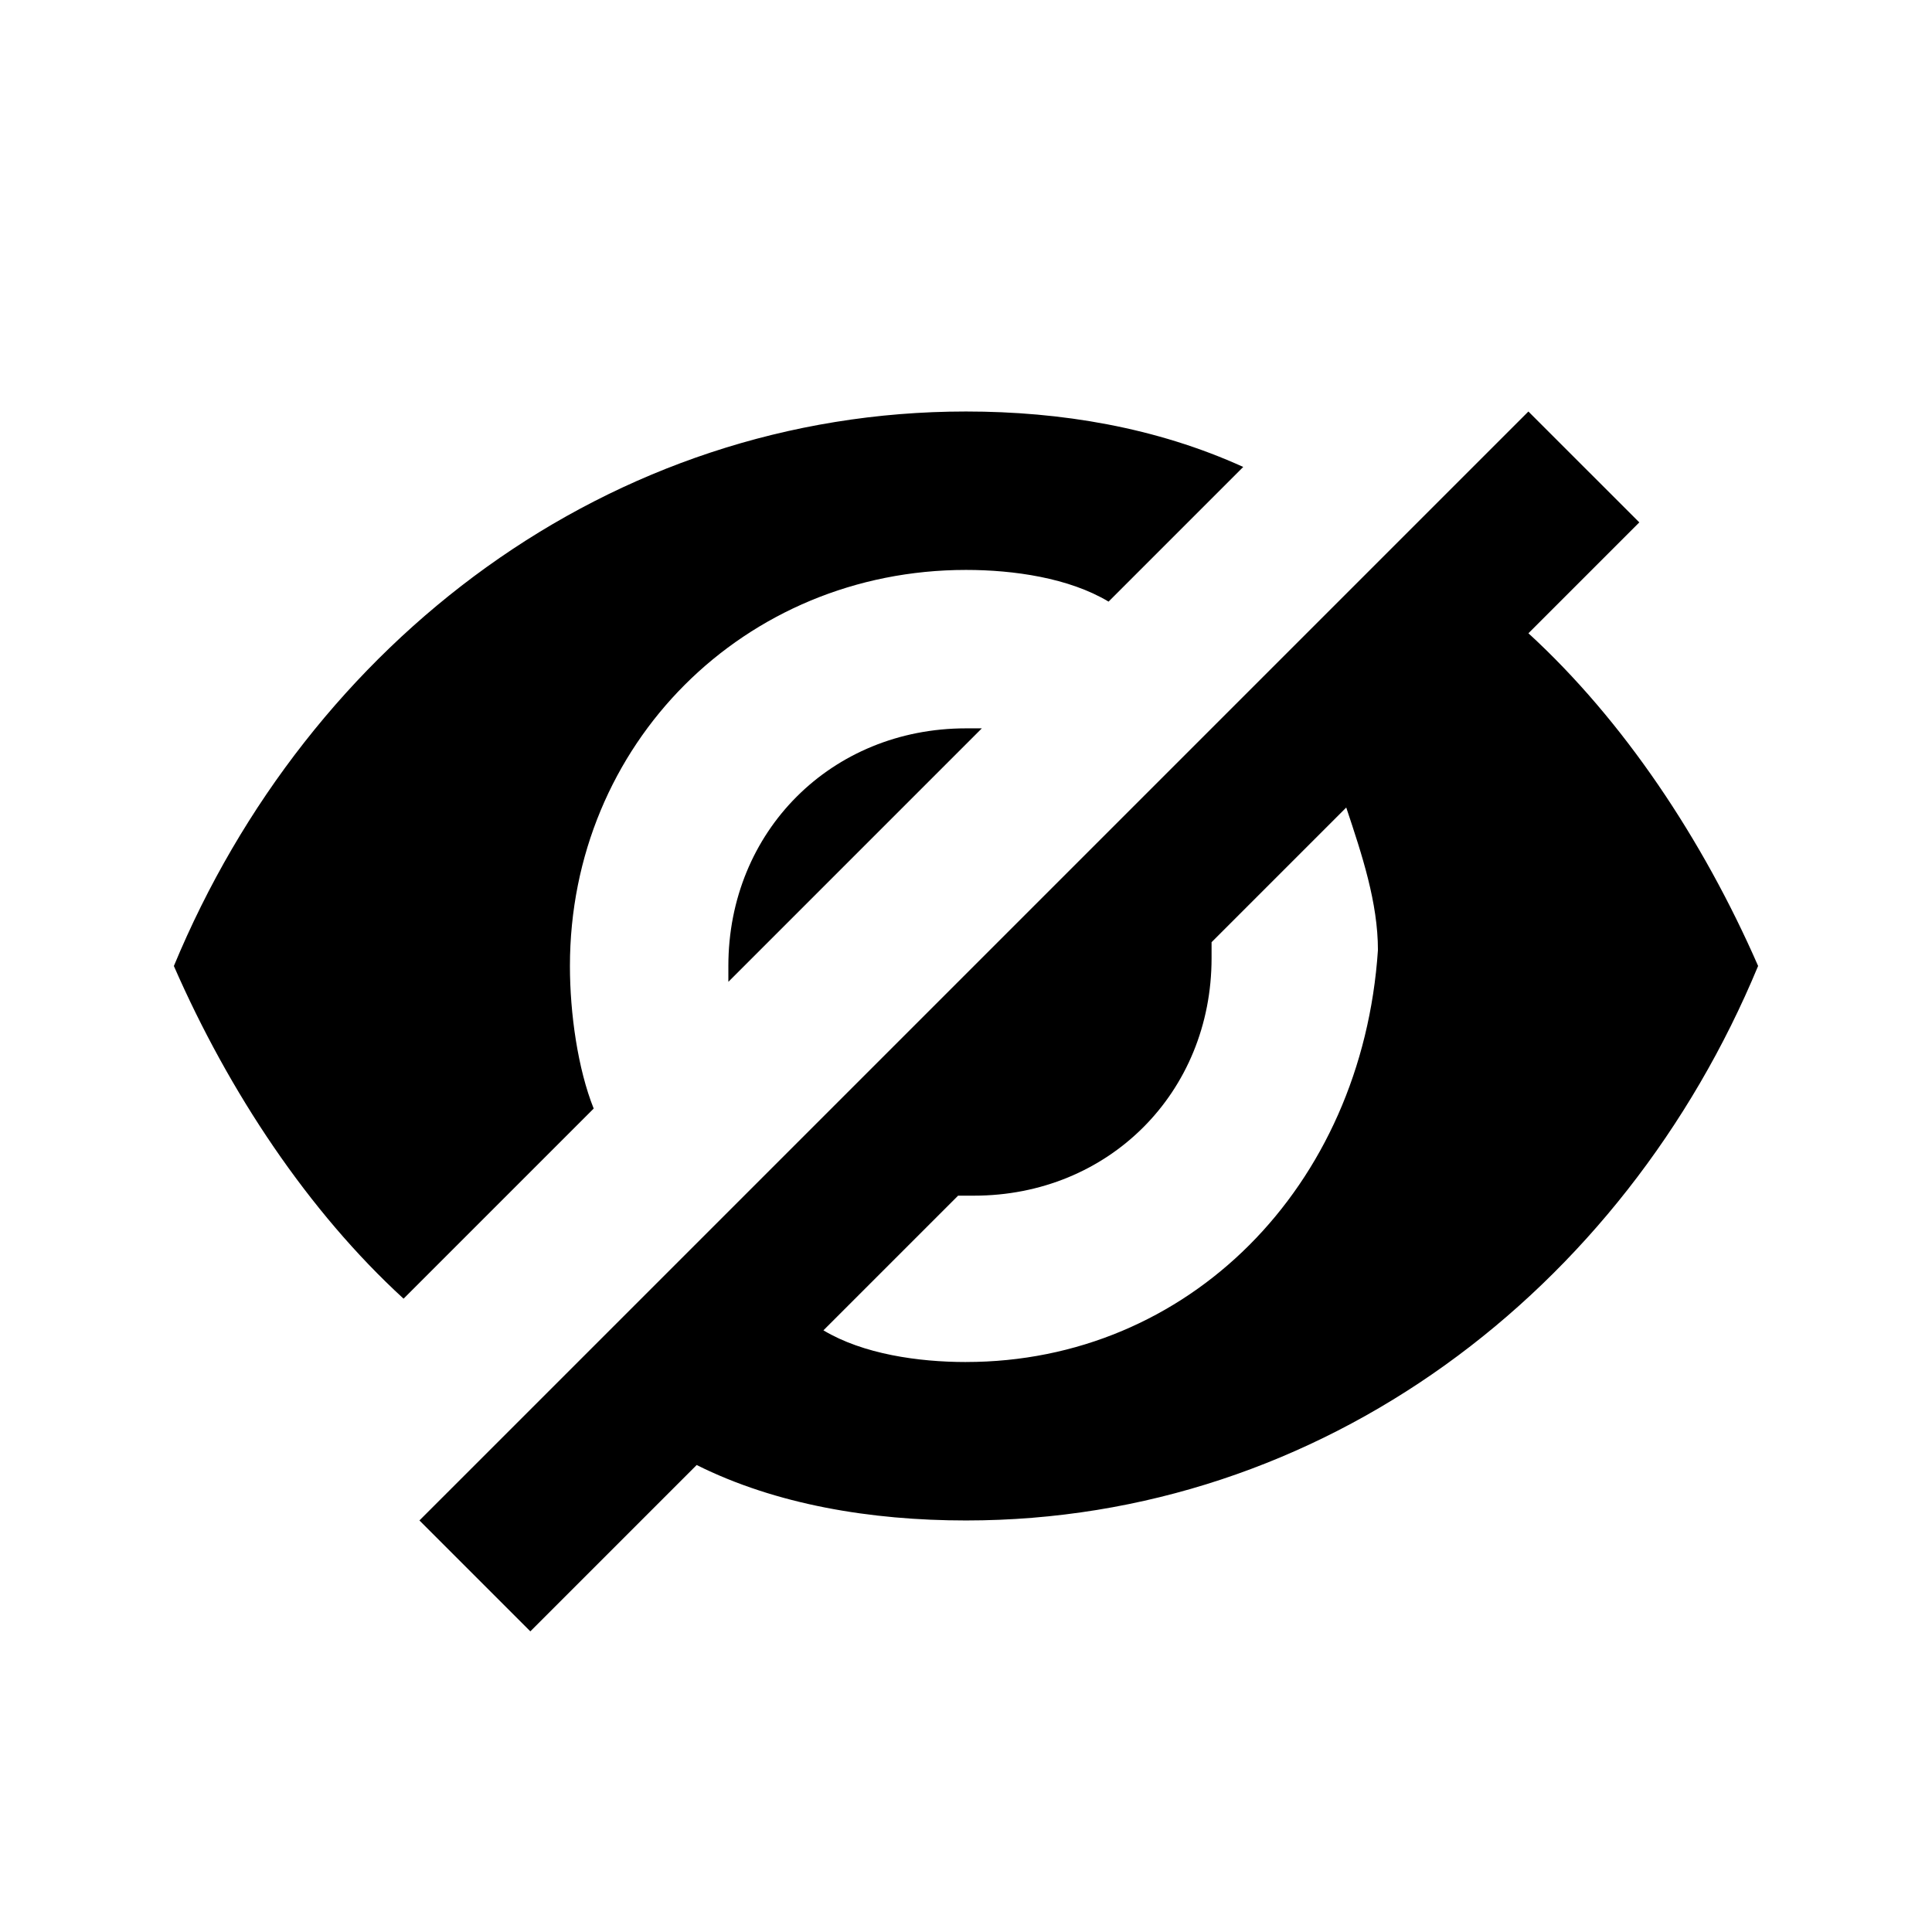 <?xml version="1.0" encoding="UTF-8"?>
<!-- Uploaded to: SVG Repo, www.svgrepo.com, Generator: SVG Repo Mixer Tools -->
<svg fill="#000000" width="800px" height="800px" version="1.1" viewBox="144 144 512 512" xmlns="http://www.w3.org/2000/svg">
 <g>
  <path d="m250.95 488.16 50.383-50.383c-4.199-10.492-6.297-25.188-6.297-37.781 0-58.777 46.184-104.96 104.96-104.96 12.594 0 27.289 2.098 37.785 8.398l35.688-35.688c-23.094-10.496-48.285-14.695-73.473-14.695-94.465 0-174.23 60.875-209.92 146.95 14.695 33.586 35.688 65.074 60.875 88.164z"/>
  <path d="m549.04 311.83 29.391-29.391-29.391-29.387-260.3 260.3-33.586 33.582 29.391 29.391 44.082-44.082c20.992 10.496 46.184 14.695 71.371 14.695 94.465 0 174.23-60.879 209.92-146.95-14.691-33.59-35.684-65.078-60.875-88.168zm-149.04 193.12c-12.594 0-27.289-2.098-37.785-8.398l35.688-35.688h4.199c35.688 0 62.977-27.289 62.977-62.977v-4.199l35.688-35.688c4.199 12.594 8.398 25.191 8.398 37.785-4.207 62.984-50.387 109.16-109.16 109.16z"/>
  <path d="m400 337.02c-35.688 0-62.977 27.289-62.977 62.977v4.199l67.172-67.176z"/>
 </g>
</svg>